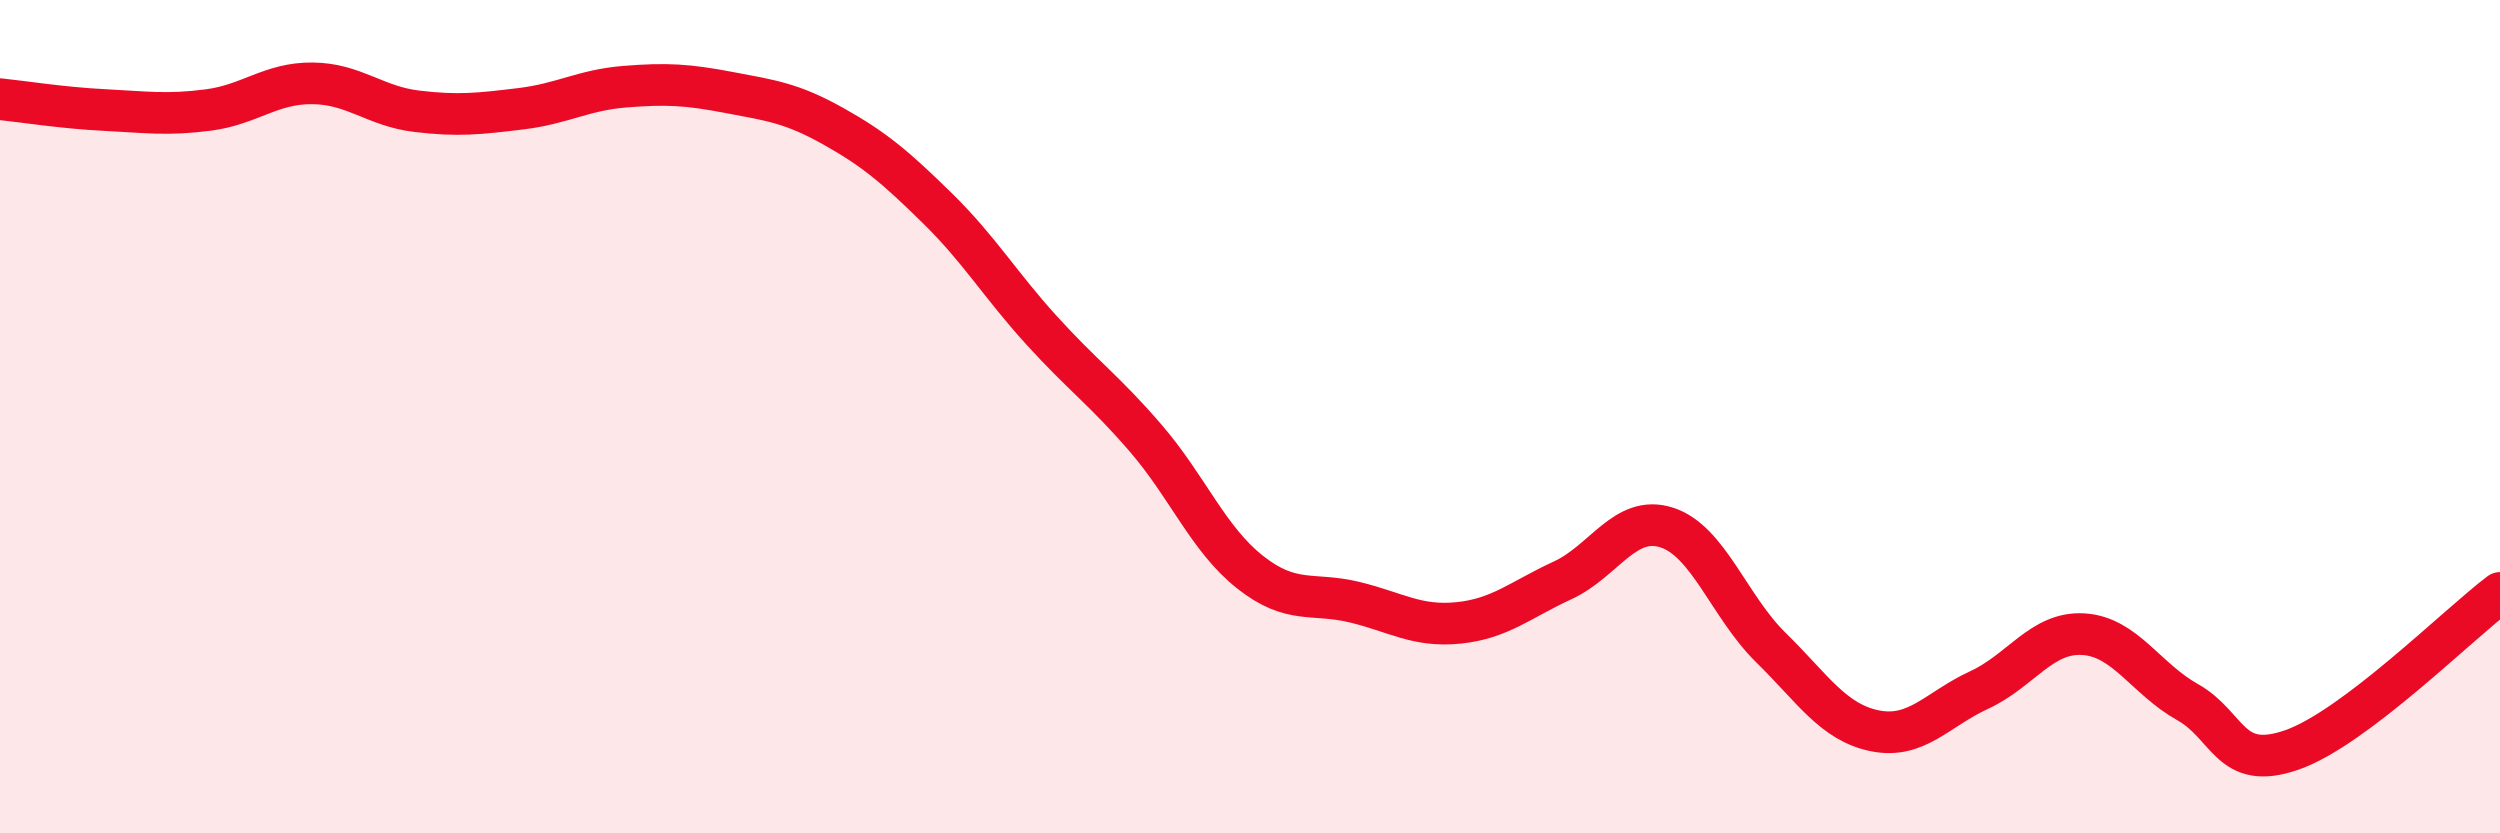 
    <svg width="60" height="20" viewBox="0 0 60 20" xmlns="http://www.w3.org/2000/svg">
      <path
        d="M 0,2.38 C 0.5,2.43 1.5,2.59 2.5,2.64 C 3.5,2.69 4,2.77 5,2.64 C 6,2.51 6.5,1.99 7.5,2 C 8.5,2.01 9,2.55 10,2.67 C 11,2.79 11.5,2.73 12.5,2.61 C 13.5,2.49 14,2.16 15,2.08 C 16,2 16.5,2.03 17.5,2.22 C 18.5,2.41 19,2.47 20,3.03 C 21,3.59 21.5,4.02 22.5,5 C 23.5,5.98 24,6.83 25,7.93 C 26,9.03 26.5,9.36 27.5,10.52 C 28.5,11.68 29,12.94 30,13.73 C 31,14.52 31.5,14.21 32.5,14.45 C 33.5,14.69 34,15.05 35,14.95 C 36,14.85 36.5,14.39 37.5,13.93 C 38.5,13.47 39,12.34 40,12.66 C 41,12.98 41.5,14.56 42.5,15.54 C 43.5,16.52 44,17.34 45,17.54 C 46,17.74 46.5,17.02 47.5,16.56 C 48.5,16.1 49,15.16 50,15.22 C 51,15.28 51.5,16.29 52.5,16.85 C 53.5,17.41 53.5,18.52 55,18 C 56.5,17.48 59,14.98 60,14.23L60 20L0 20Z"
        fill="#EB0A25"
        opacity="0.1"
        stroke-linecap="round"
        stroke-linejoin="round"
      />
      <path
        d="M 0,2.38 C 0.5,2.43 1.5,2.59 2.5,2.64 C 3.5,2.69 4,2.77 5,2.64 C 6,2.51 6.5,1.99 7.5,2 C 8.5,2.01 9,2.55 10,2.67 C 11,2.79 11.5,2.73 12.5,2.61 C 13.5,2.49 14,2.16 15,2.08 C 16,2 16.5,2.03 17.5,2.22 C 18.5,2.41 19,2.47 20,3.03 C 21,3.59 21.5,4.02 22.5,5 C 23.5,5.98 24,6.83 25,7.93 C 26,9.03 26.5,9.36 27.5,10.52 C 28.5,11.68 29,12.94 30,13.73 C 31,14.52 31.5,14.21 32.5,14.45 C 33.5,14.69 34,15.05 35,14.95 C 36,14.85 36.5,14.39 37.5,13.93 C 38.5,13.47 39,12.34 40,12.66 C 41,12.98 41.5,14.56 42.5,15.54 C 43.5,16.52 44,17.34 45,17.54 C 46,17.74 46.5,17.02 47.5,16.56 C 48.5,16.1 49,15.16 50,15.22 C 51,15.28 51.5,16.29 52.5,16.85 C 53.5,17.41 53.5,18.52 55,18 C 56.5,17.48 59,14.98 60,14.23"
        stroke="#EB0A25"
        stroke-width="1"
        fill="none"
        stroke-linecap="round"
        stroke-linejoin="round"
      />
    </svg>
  
